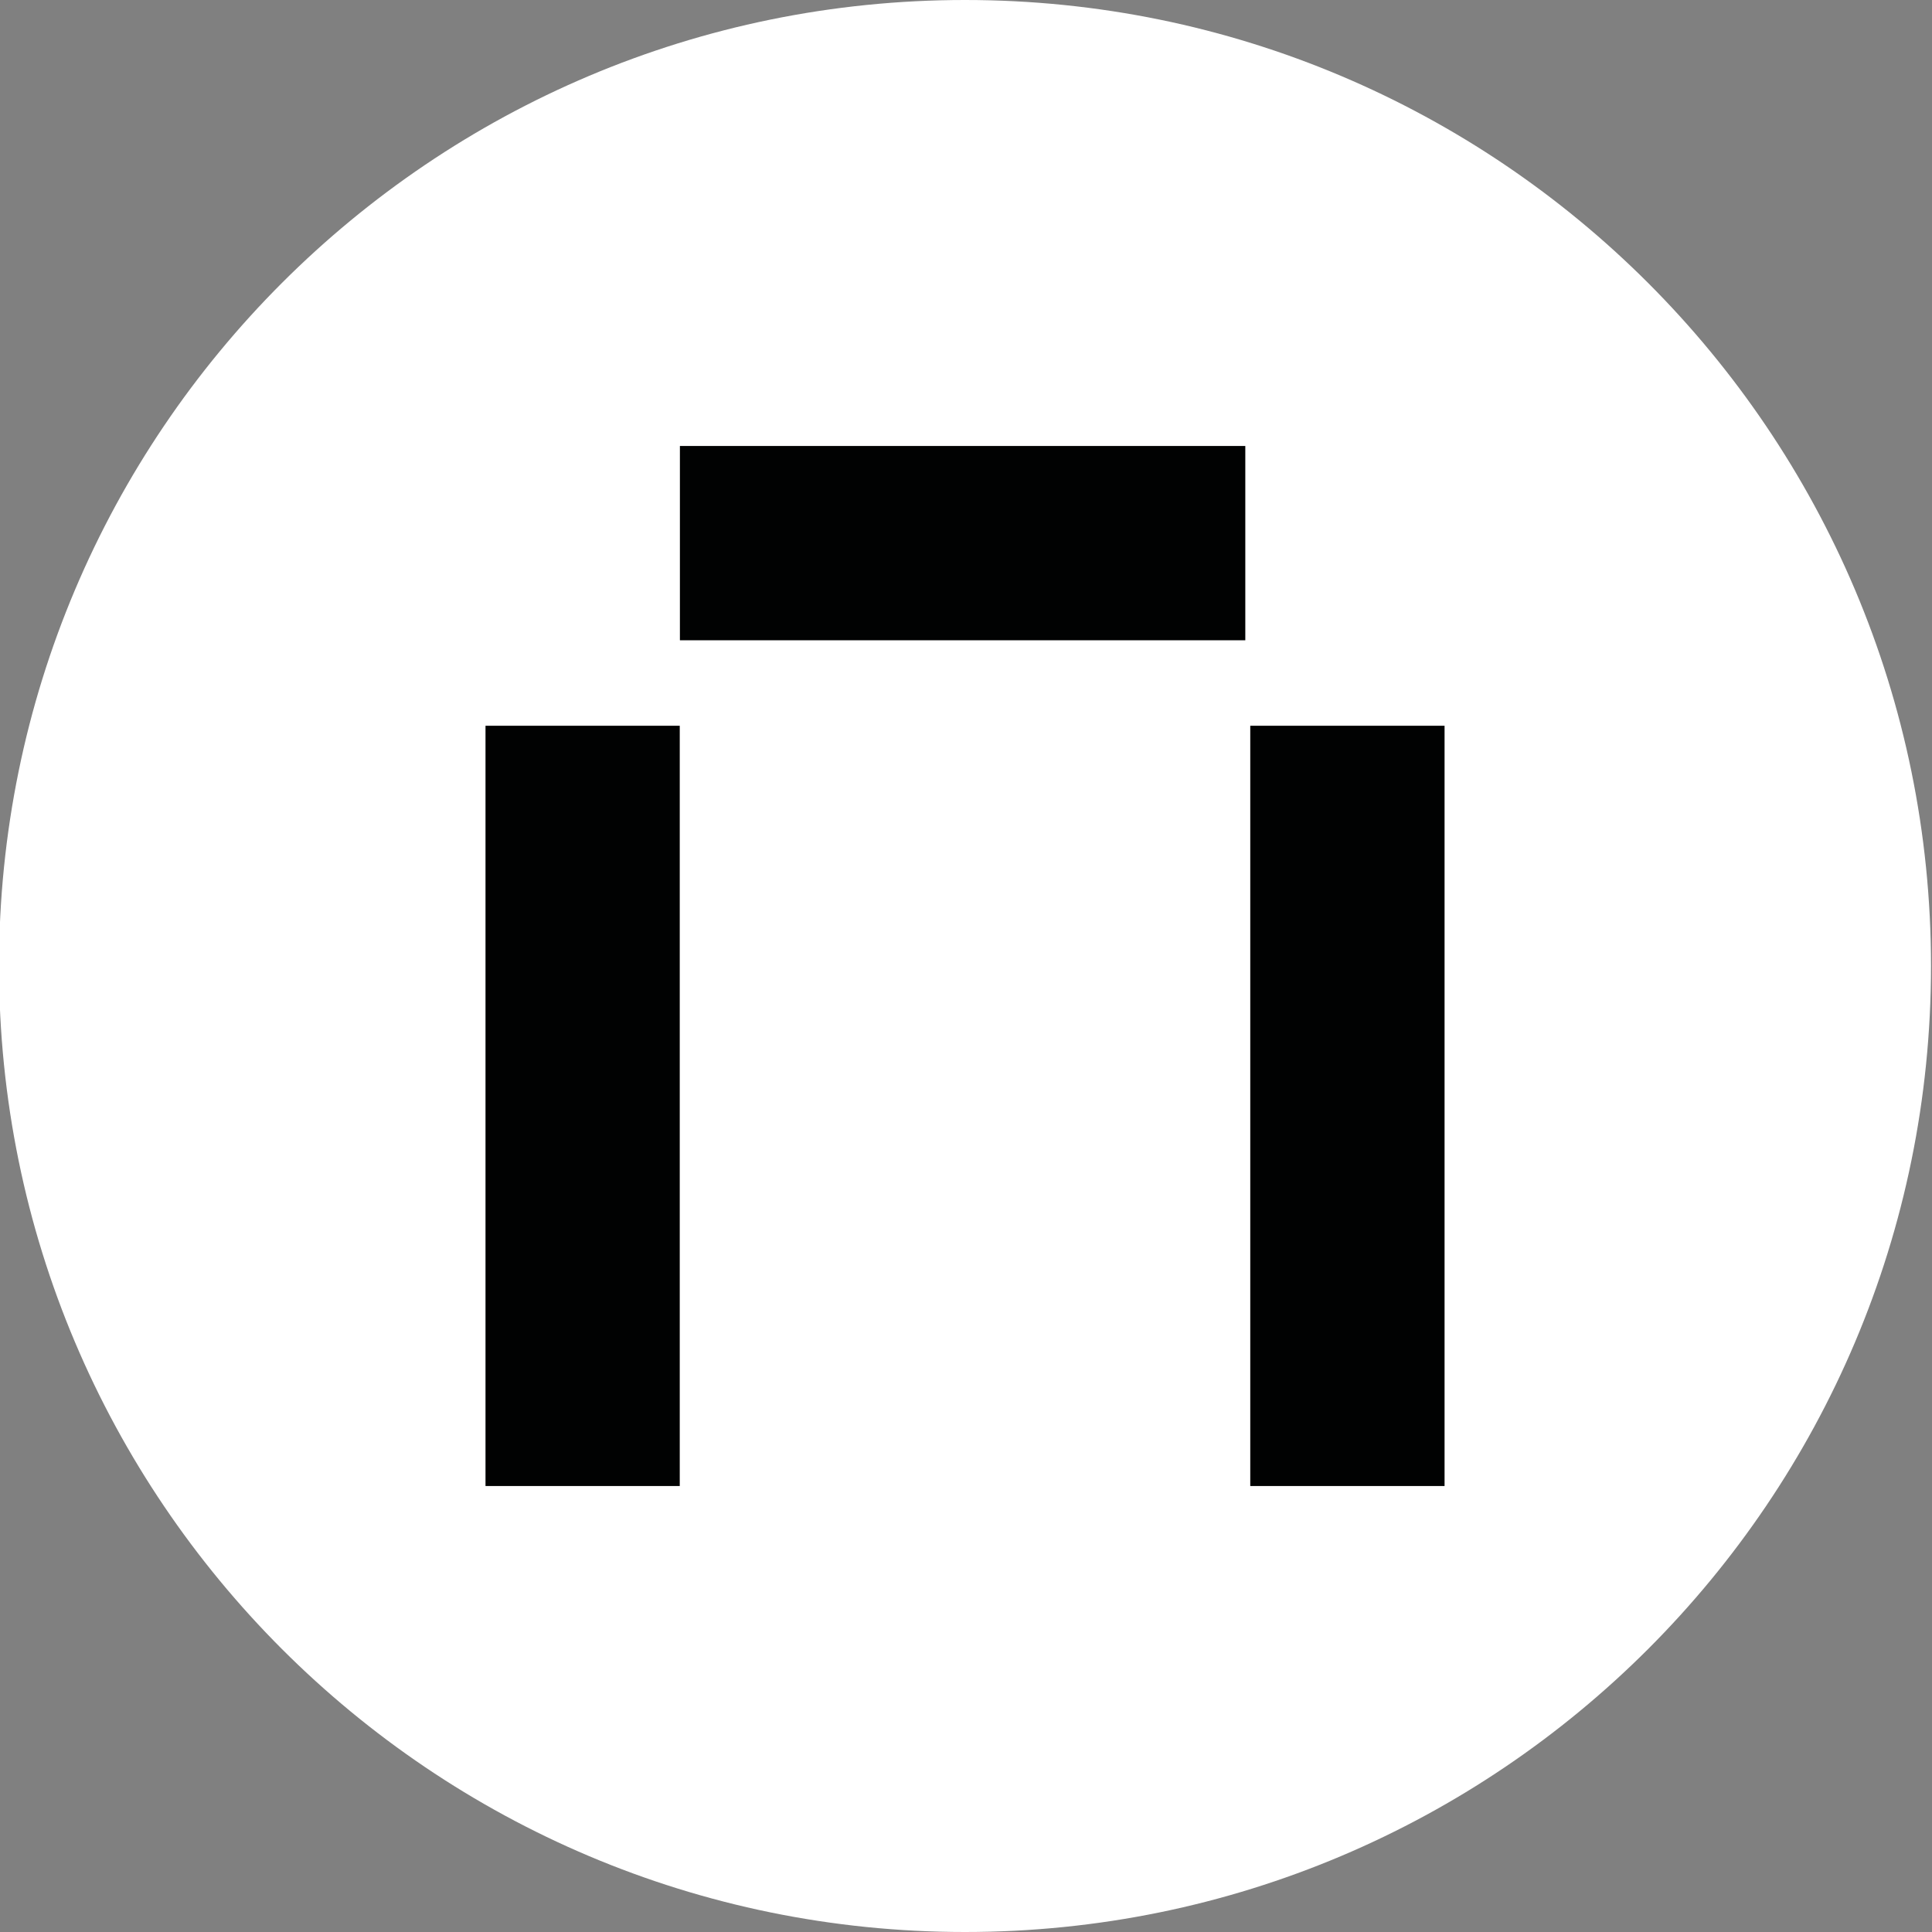 <?xml version="1.0" encoding="UTF-8"?> <svg xmlns="http://www.w3.org/2000/svg" width="37" height="37" viewBox="0 0 37 37" fill="none"><rect x="0" y="0" width="37" height="37" fill="#808080" stroke="none"/> <g clip-path="url(#clip0_318_414)"> <path d="M18.481 37C28.699 37 36.981 28.717 36.981 18.5C36.981 8.283 28.699 0 18.481 0C8.264 0 -0.019 8.283 -0.019 18.5C-0.019 28.717 8.264 37 18.481 37Z" fill="white"></path> <path d="M13.018 13.899H9.298V28.459H13.018V13.899Z" fill="#010202"></path> <path d="M27.665 13.899H23.944V28.459H27.665V13.899Z" fill="#010202"></path> <path d="M13.021 8.541V12.262H23.849V8.541H13.021Z" fill="#010202"></path> </g> <defs> <clipPath id="clip0_318_414"> <rect width="37" height="37" fill="white"></rect> </clipPath> </defs> </svg> 